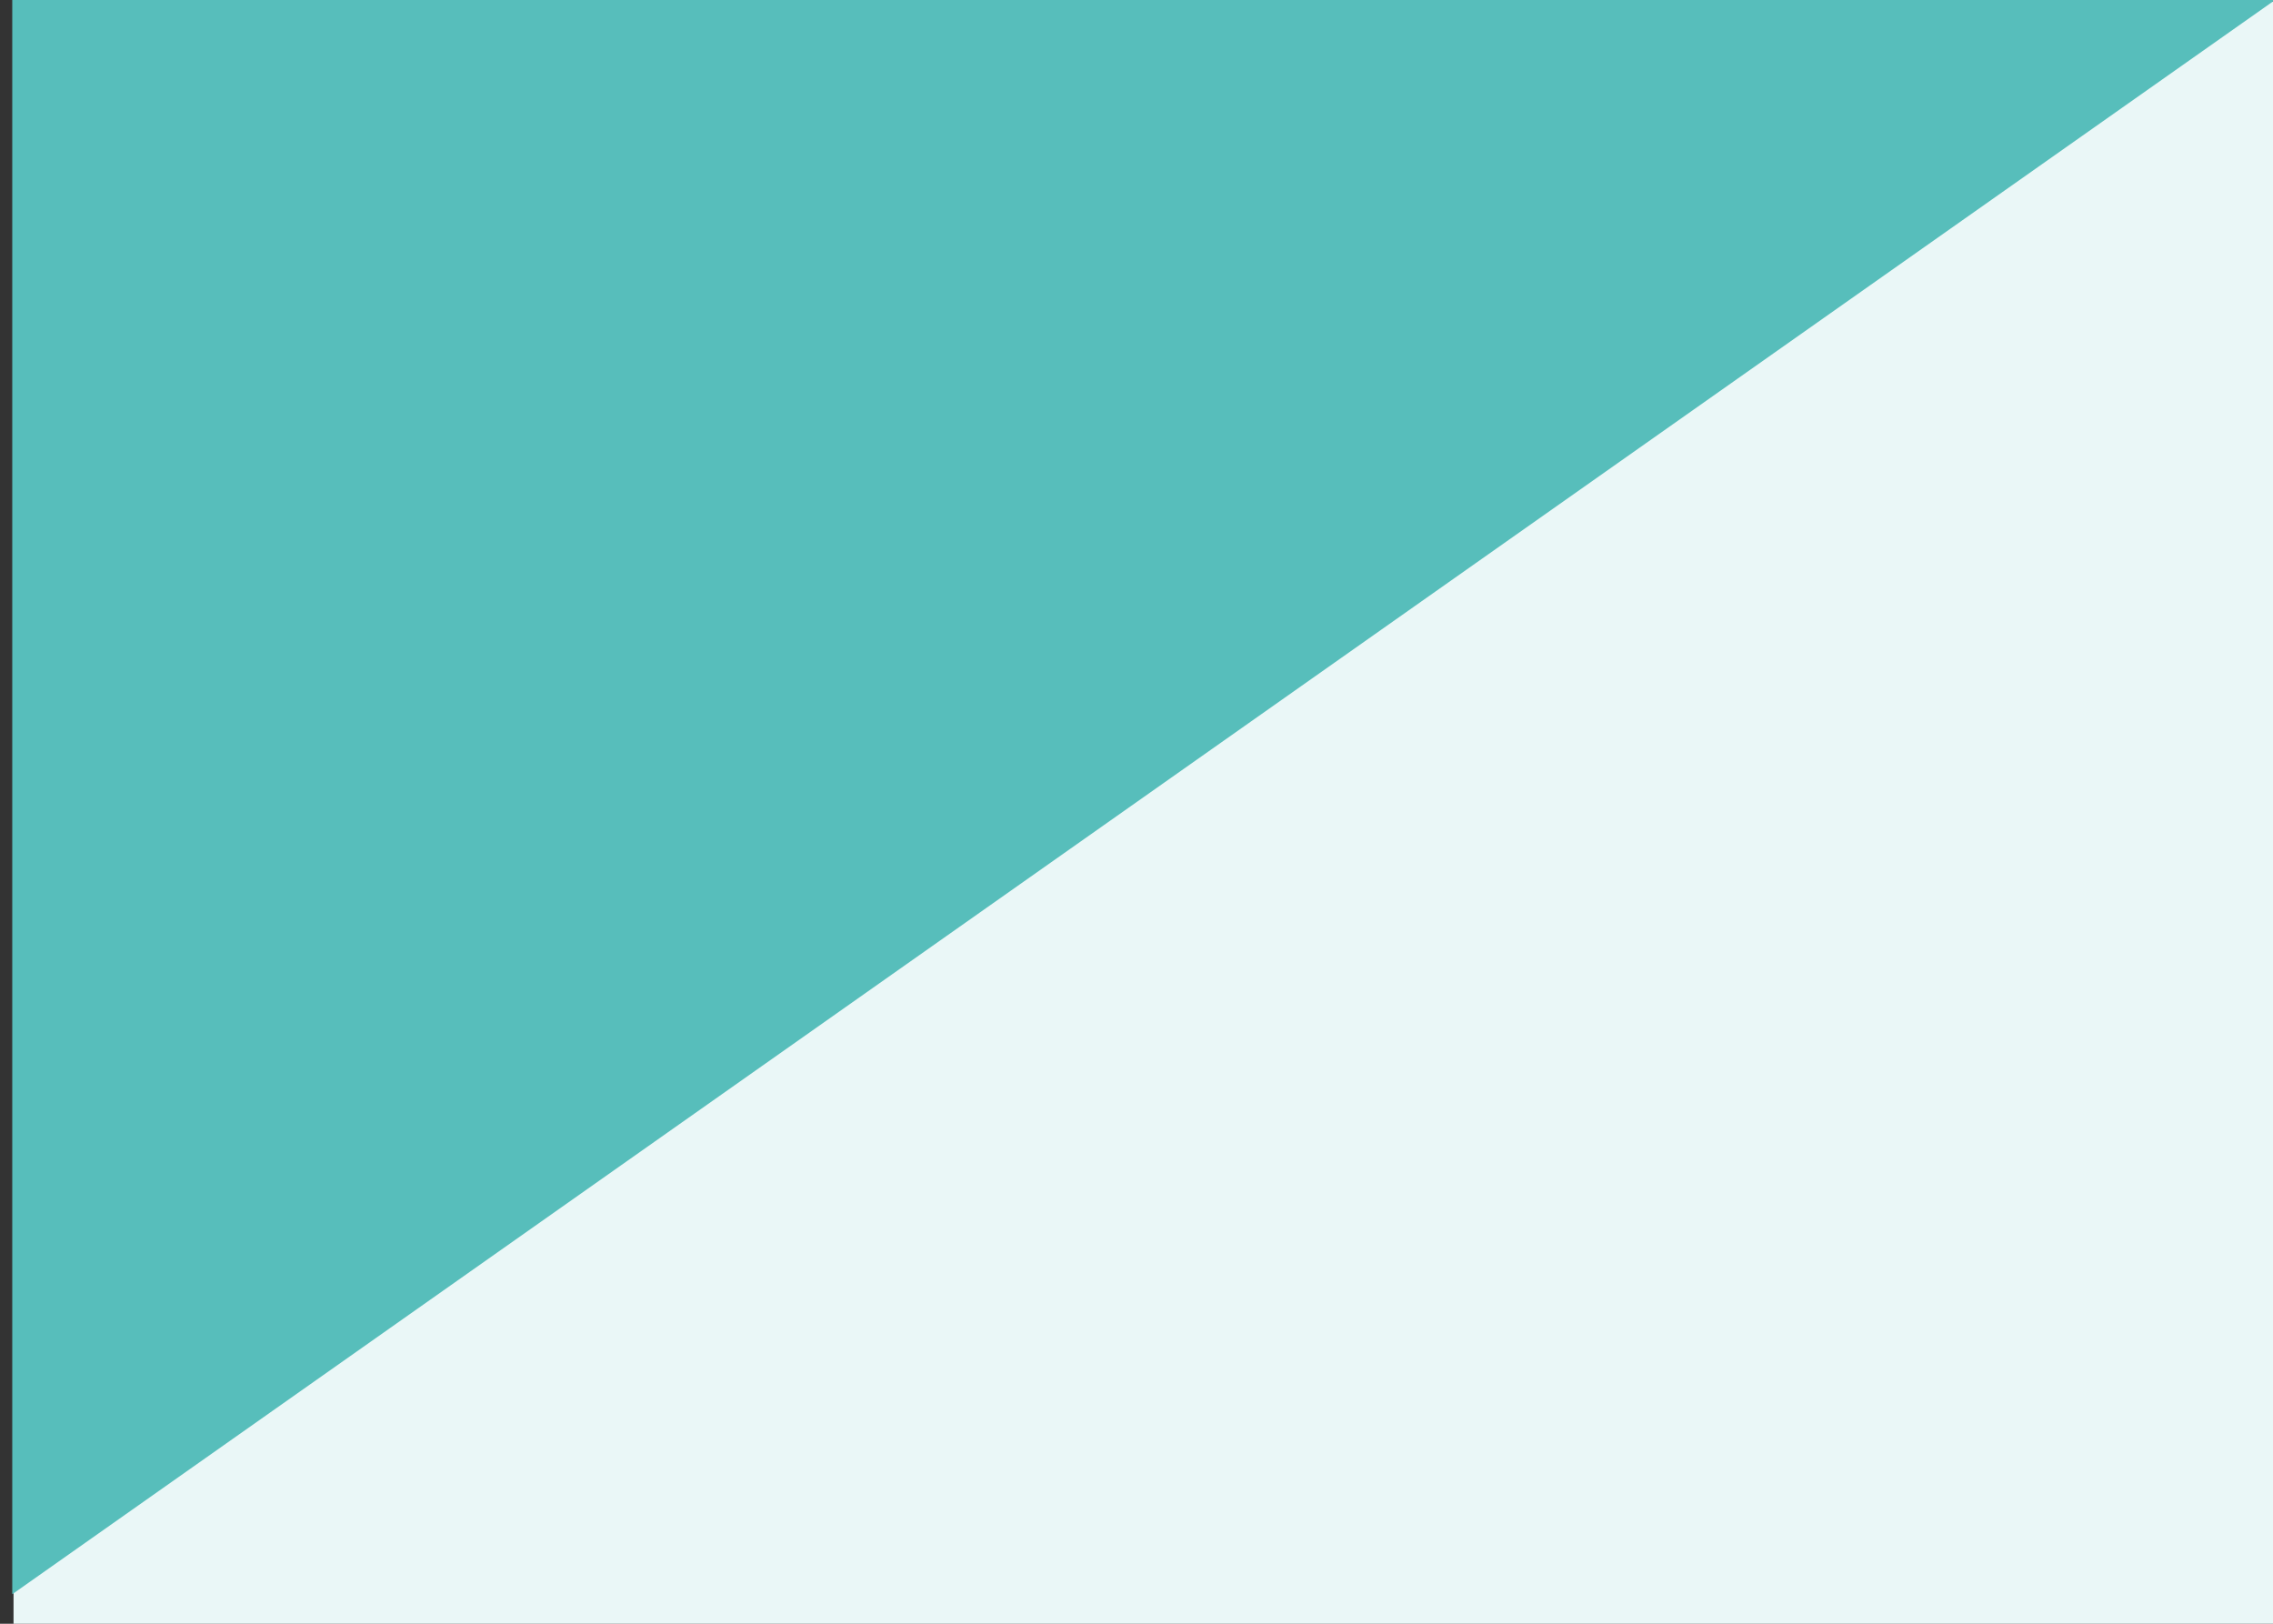 <svg xmlns="http://www.w3.org/2000/svg" width="84" height="60" viewBox="0 0 84 60">
  <rect x="0" y="0" width="84" height="60" fill="#333333" stroke="none"/>
  <g id="Group_5790" data-name="Group 5790" transform="translate(-1655 -4231.934)">
    <rect id="Rectangle_1345" data-name="Rectangle 1345" width="84" height="60" transform="translate(1655.5 4232)" fill="#eaf7f7"/>
    <path id="Path_6963" data-name="Path 6963" d="M1105.768,4722.244l83.624-58.91h-83.624Z" transform="translate(549.685 -431.401)" fill="#57bebb"/>
  </g>
</svg>
